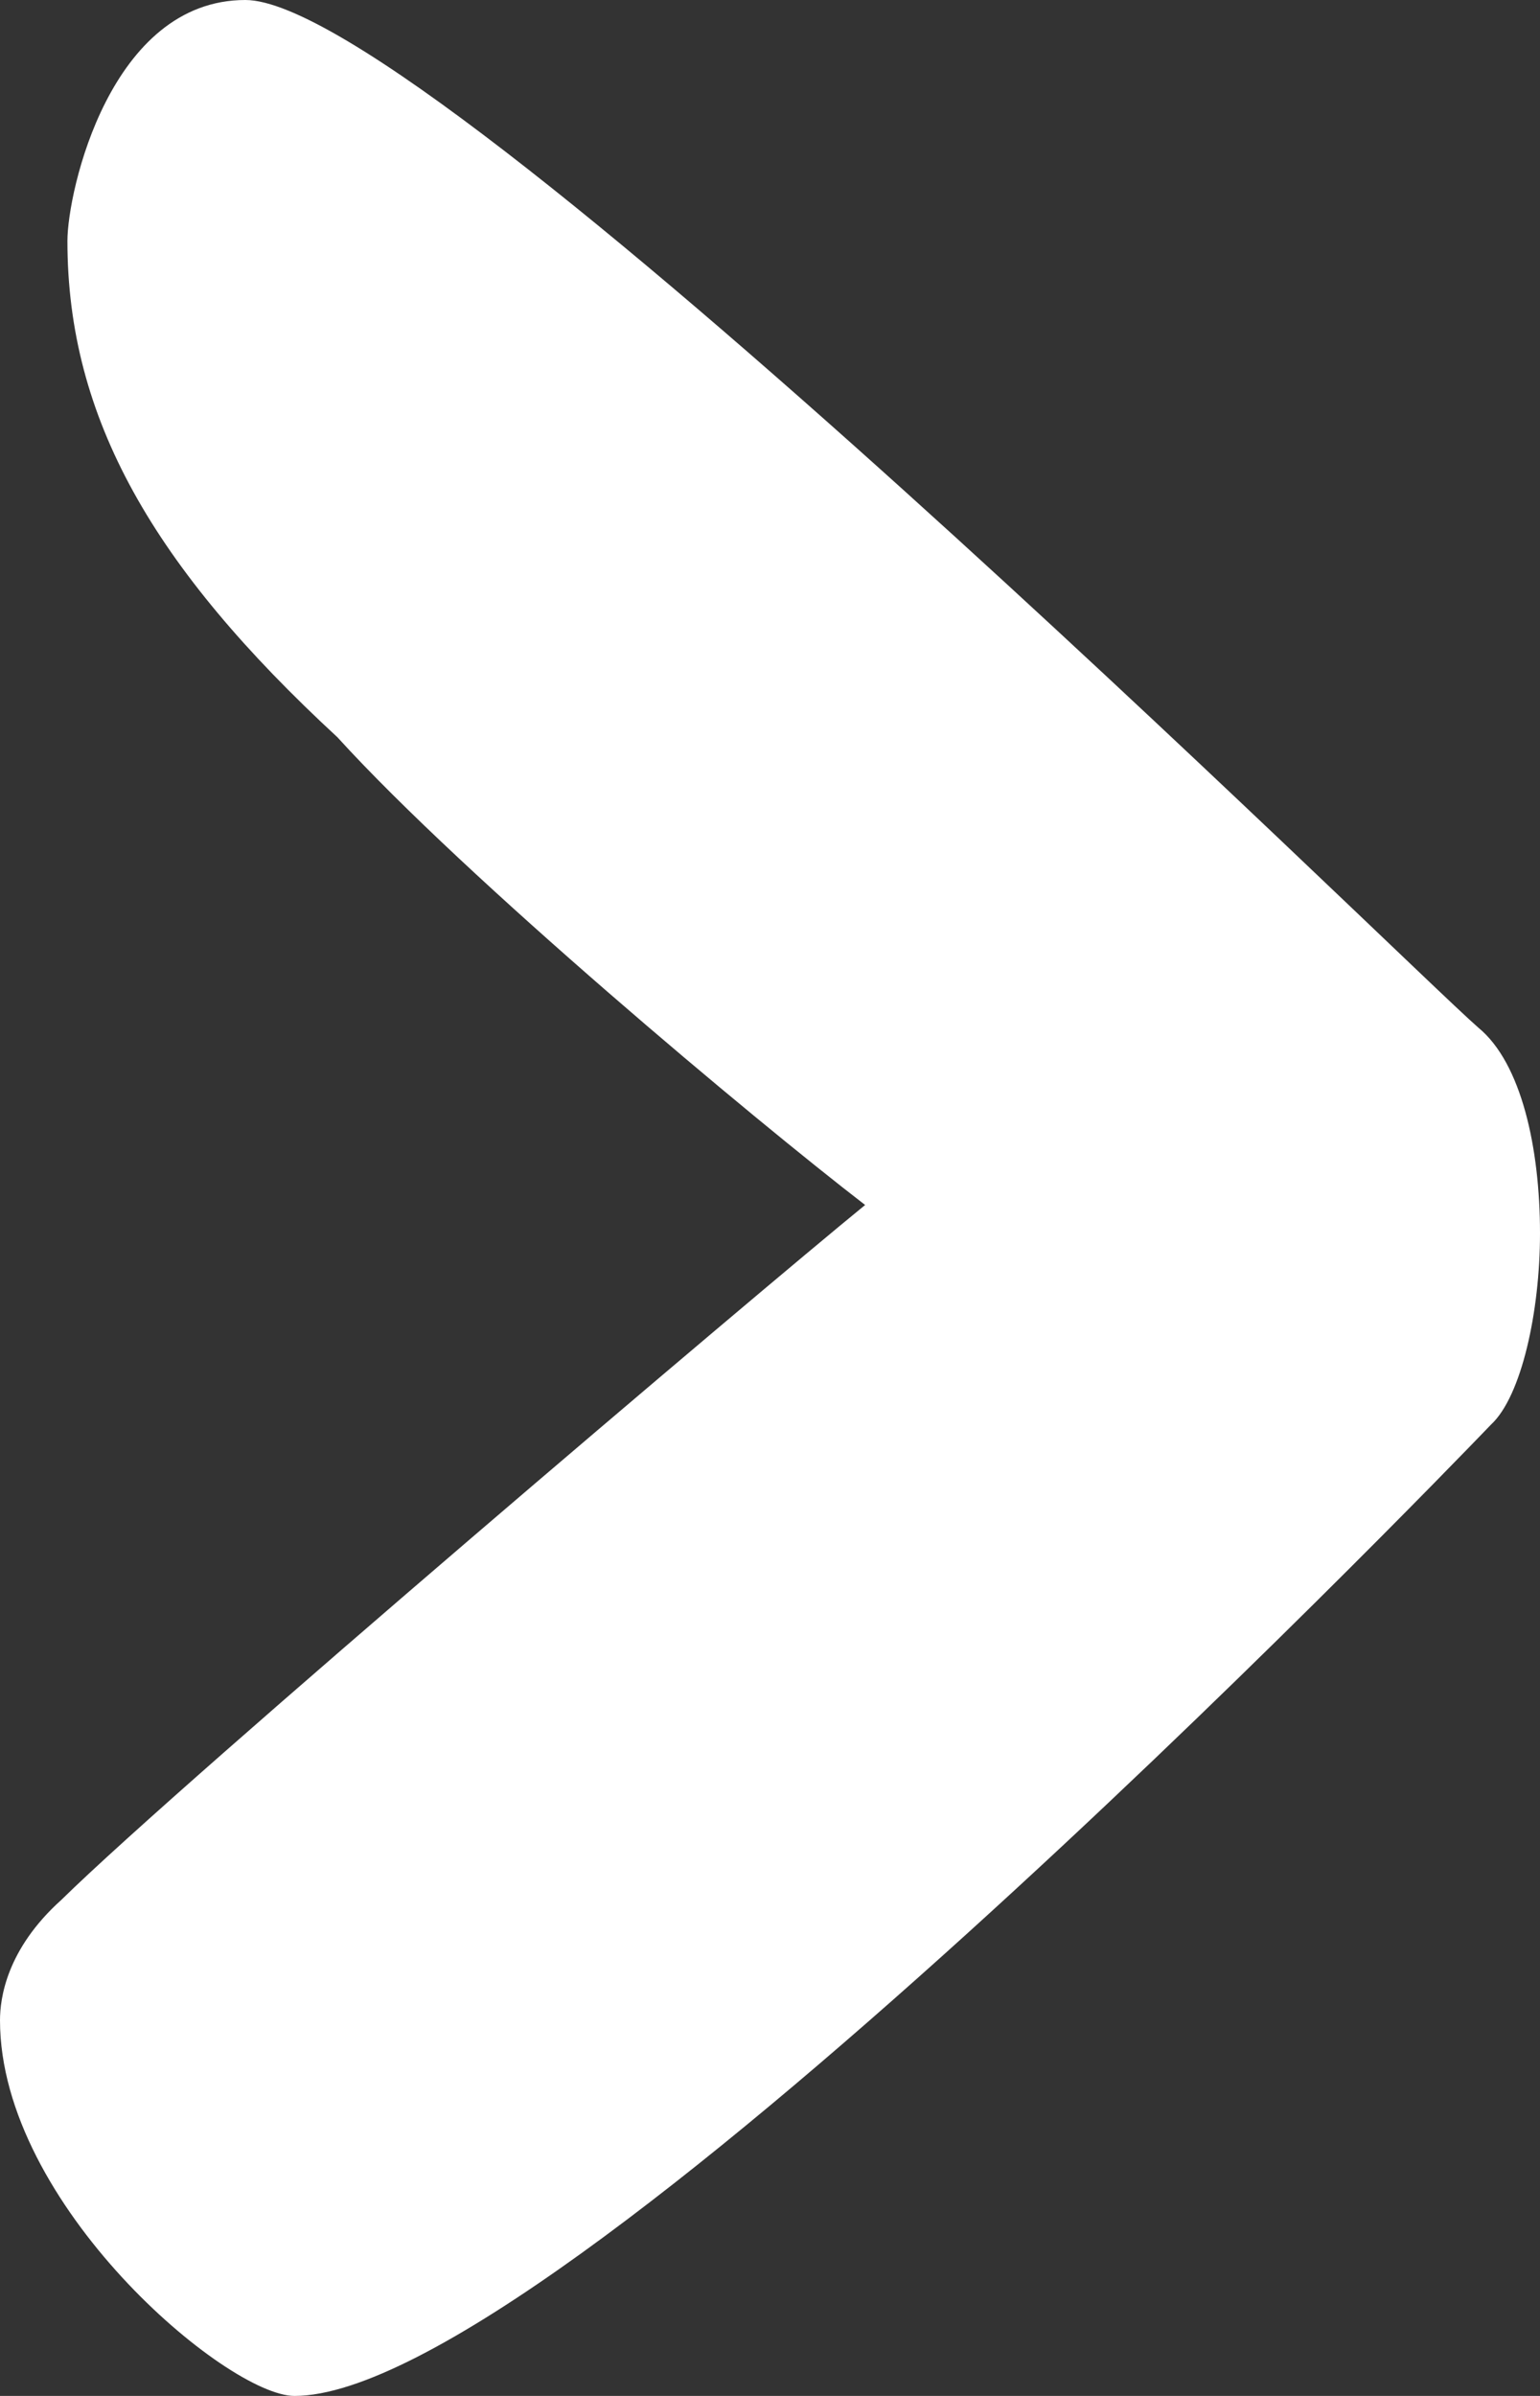 <?xml version="1.0" encoding="UTF-8"?>
<svg width="9px" height="14px" viewBox="0 0 9 14" preserveAspectRatio="none" version="1.1" xmlns="http://www.w3.org/2000/svg" xmlns:xlink="http://www.w3.org/1999/xlink">
    <rect x="0" y="0" width="9" height="14" fill="#333333" stroke="none"/>
    <!-- Generator: sketchtool 51.2 (57519) - http://www.bohemiancoding.com/sketch -->
    <title>6F19D53C-CE55-47DF-999E-C8D56A36AB95@3x</title>
    <desc>Created with sketchtool.</desc>
    <defs></defs>
    <g id="1.0_Homepage---desktop-–-v5.1" stroke="none" stroke-width="1" fill="none" fill-rule="evenodd">
        <g id="1.0_Homepage---tablet-landscape–-v5.2" transform="translate(-576, -583)" fill="#ffffff">
            <g id="Standfirst" transform="translate(0, 109)">
                <g id="find-out-more-button" transform="translate(436, 469)">
                    <path d="M148.641,11.006 C148.892,11.213 149,11.71 149,12.207 C149,12.663 148.892,13.16 148.713,13.325 C148.355,13.698 143.227,19 141.721,19 C141.327,19 140,17.882 140,16.805 C140,16.68 140.036,16.391 140.359,16.101 C141.076,15.396 144.446,12.538 145.056,12.041 C144.41,11.544 142.725,10.136 141.972,9.308 C140.896,8.314 140.394,7.444 140.394,6.408 C140.394,6.118 140.645,5 141.434,5 C142.51,5 148.211,10.633 148.641,11.006 Z" id="&gt;"></path>
                </g>
            </g>
        </g>
    </g>
</svg>